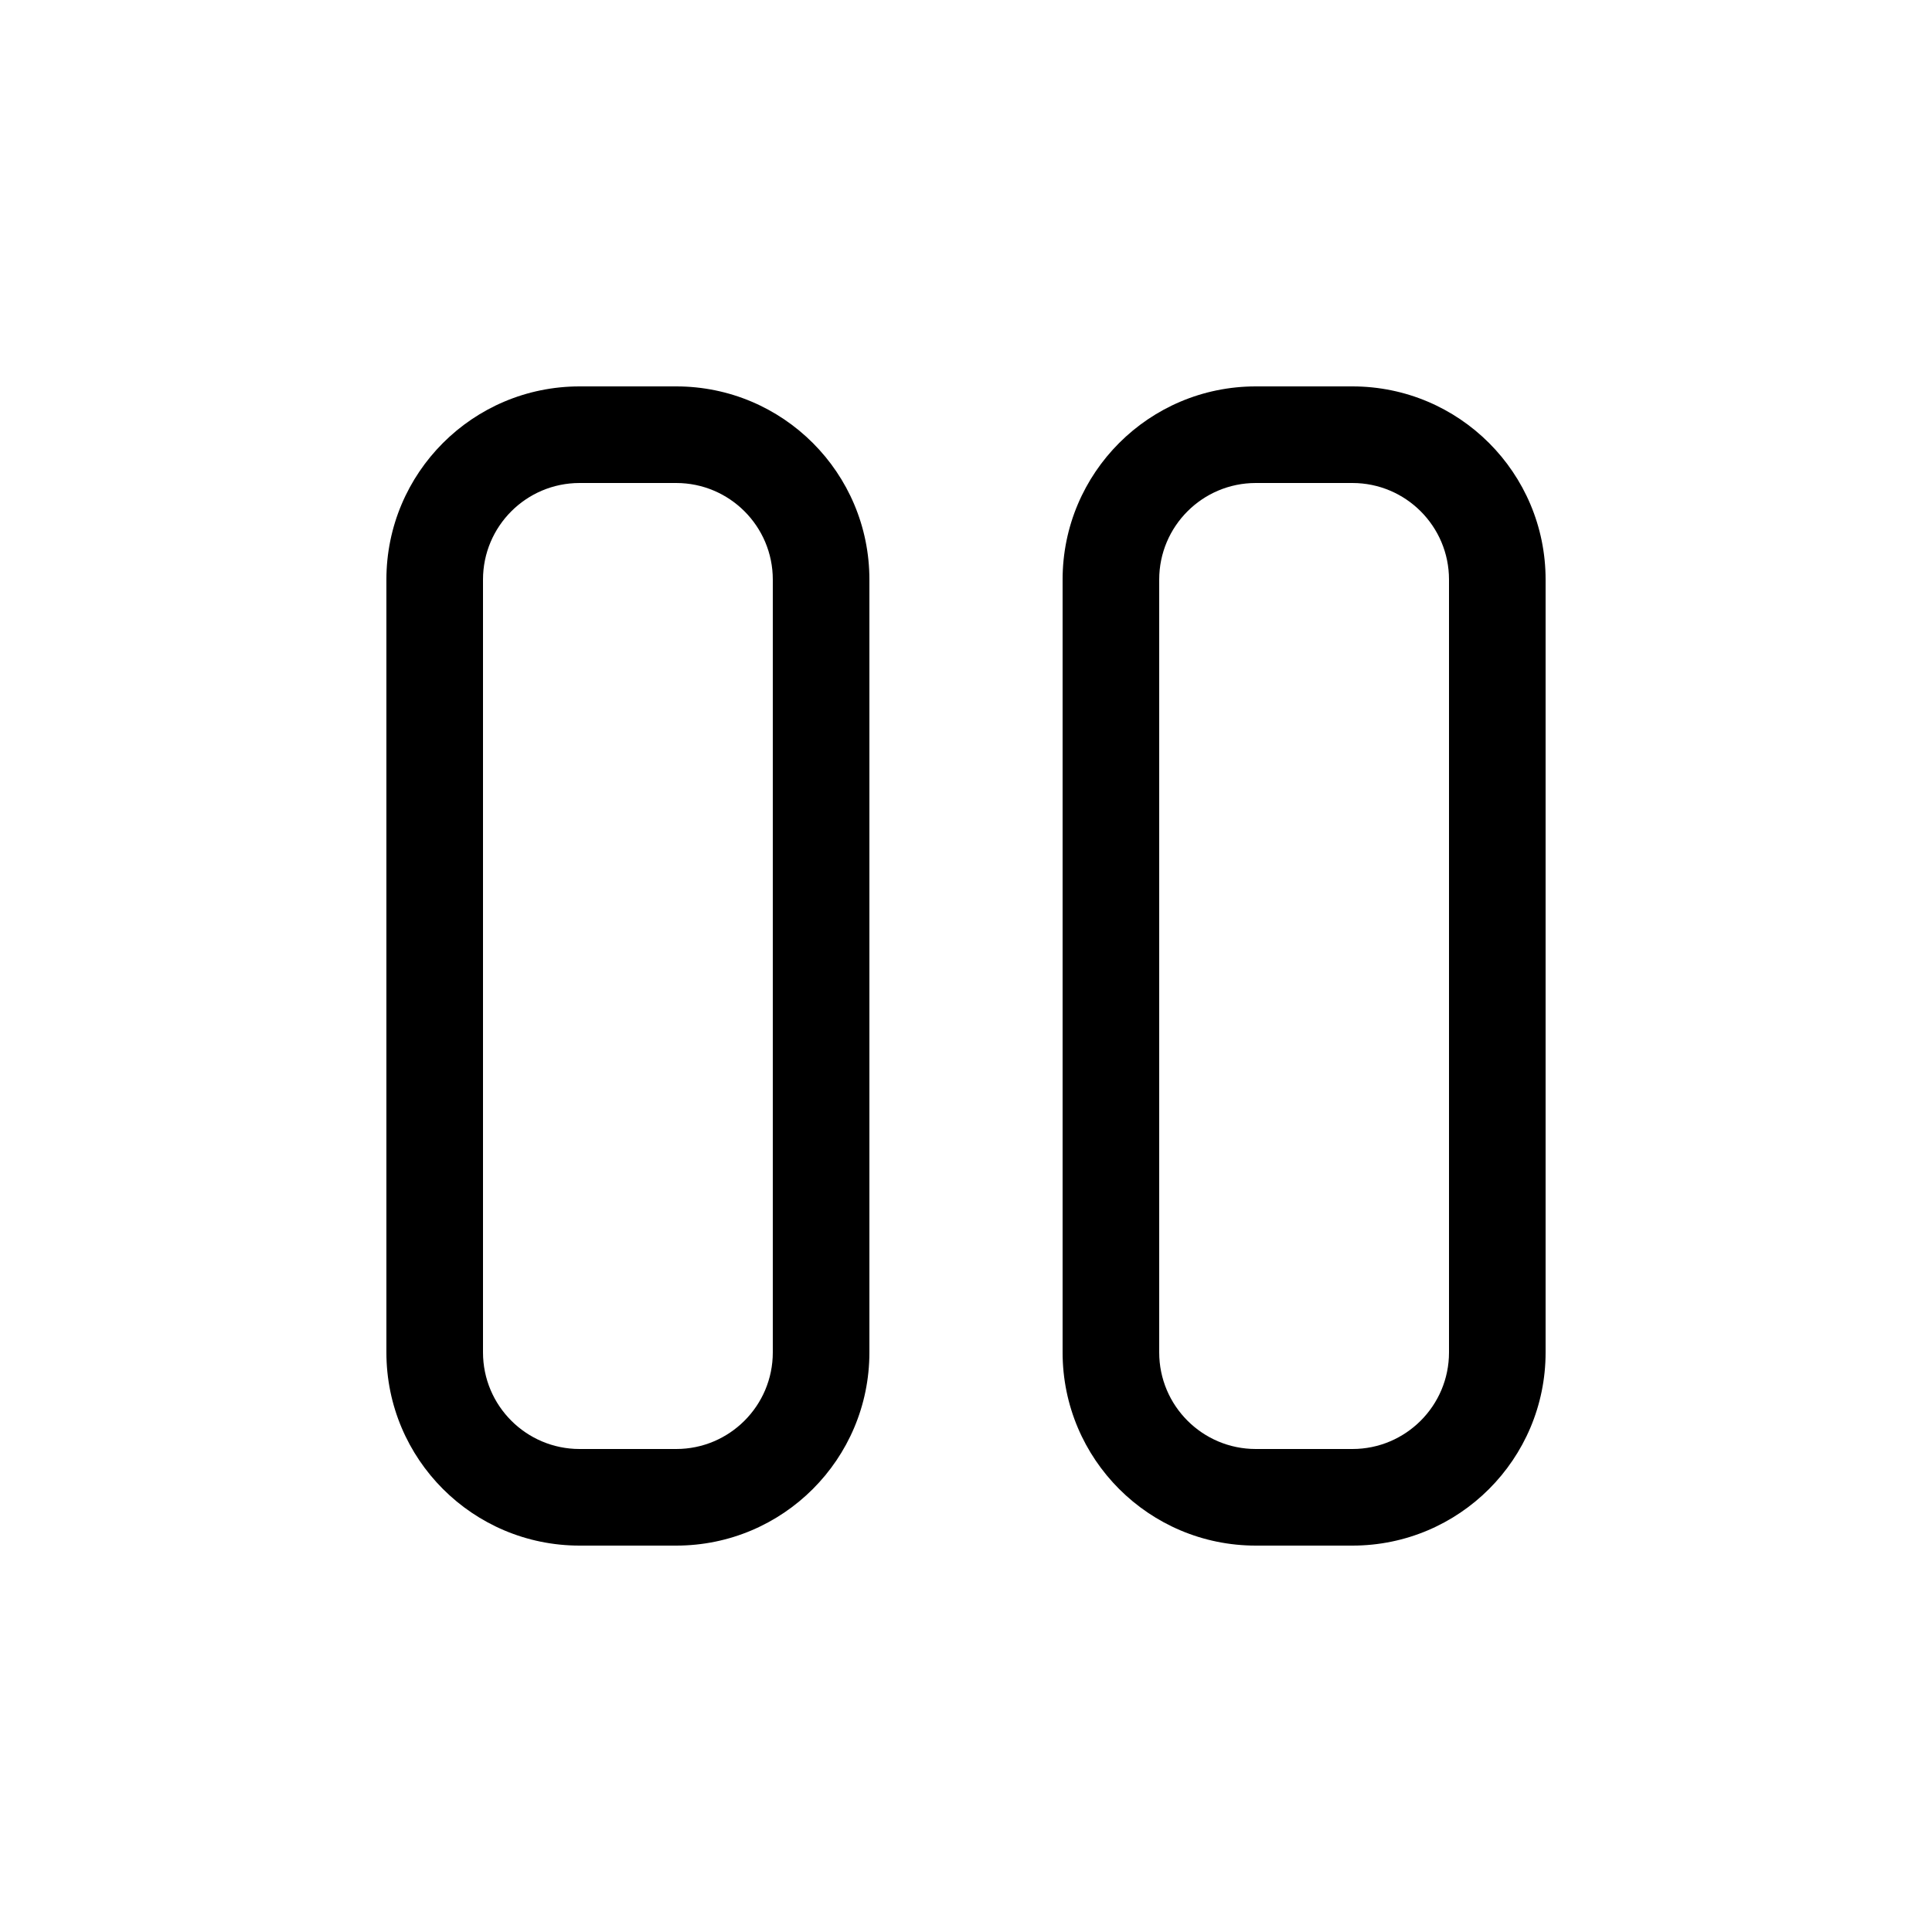 <svg xmlns="http://www.w3.org/2000/svg" viewBox="0 0 20 20" fill="none"><path d="M6 4H7C8.105 4 9 4.895 9 6V14C9 15.105 8.105 16 7 16H6C4.895 16 4 15.105 4 14V6C4 4.895 4.895 4 6 4ZM5 6V14C5 14.552 5.448 15 6 15H7C7.552 15 8 14.552 8 14V6C8 5.448 7.552 5 7 5H6C5.448 5 5 5.448 5 6Z" fill="currentColor"/><path d="M13 4C11.895 4 11 4.895 11 6V14C11 15.105 11.895 16 13 16H14C15.105 16 16 15.105 16 14V6C16 4.895 15.105 4 14 4H13ZM12 6C12 5.448 12.448 5 13 5H14C14.552 5 15 5.448 15 6V14C15 14.552 14.552 15 14 15H13C12.448 15 12 14.552 12 14V6Z" fill="currentColor"/></svg>